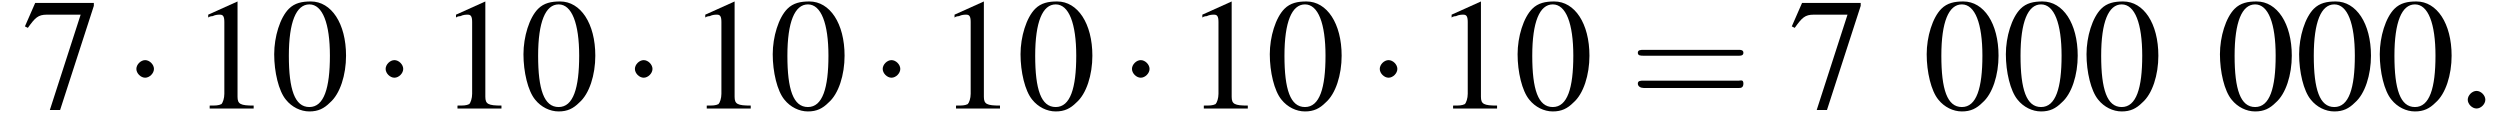 <?xml version='1.0' encoding='UTF-8'?>
<!---1.8-->
<svg version='1.1' xmlns='http://www.w3.org/2000/svg' xmlns:xlink='http://www.w3.org/1999/xlink' width='170.5pt' height='9.3pt' viewBox='151.4 74.9 170.5 9.3'>
<defs>
<path id='g7-58' d='M2.1-.6C2.1-.9 1.8-1.2 1.5-1.2S.9-.9 .9-.6S1.2 0 1.5 0S2.1-.3 2.1-.6Z'/>
<use id='g11-48' xlink:href='#g3-48'/>
<use id='g11-49' xlink:href='#g3-49'/>
<use id='g11-55' xlink:href='#g3-55'/>
<path id='g3-48' d='M2.8-7.3C2.2-7.3 1.7-7.2 1.3-6.8C.7-6.2 .3-4.9 .3-3.7C.3-2.5 .6-1.2 1.1-.6C1.5-.1 2.1 .2 2.7 .2C3.3 .2 3.7 0 4.1-.4C4.8-1 5.2-2.3 5.2-3.6C5.2-5.8 4.2-7.3 2.8-7.3ZM2.7-7.1C3.6-7.1 4.1-5.8 4.1-3.6S3.7-.1 2.7-.1S1.3-1.3 1.3-3.6C1.3-5.9 1.8-7.1 2.7-7.1Z'/>
<path id='g3-49' d='M3.2-7.3L1.2-6.4V-6.2C1.3-6.3 1.5-6.3 1.5-6.3C1.7-6.4 1.9-6.4 2-6.4C2.2-6.4 2.3-6.3 2.3-5.9V-1C2.3-.7 2.2-.4 2.1-.3C1.9-.2 1.7-.2 1.3-.2V0H4.3V-.2C3.4-.2 3.2-.3 3.2-.8V-7.3L3.2-7.3Z'/>
<path id='g3-55' d='M4.9-7.2H.9L.2-5.6L.4-5.5C.9-6.2 1.1-6.4 1.7-6.4H4L1.9 .1H2.6L4.9-7V-7.2Z'/>
<path id='g12-61' d='M7.5-3.6C7.6-3.6 7.8-3.6 7.8-3.8S7.6-4 7.5-4H1C.8-4 .6-4 .6-3.8S.8-3.6 1-3.6H7.5ZM7.5-1.4C7.6-1.4 7.8-1.4 7.8-1.7S7.6-1.9 7.5-1.9H1C.8-1.9 .6-1.9 .6-1.7S.8-1.4 1-1.4H7.5Z'/>
<path id='g1-0' d='M7.2-2.5C7.3-2.5 7.5-2.5 7.5-2.7S7.3-2.9 7.2-2.9H1.3C1.1-2.9 .9-2.9 .9-2.7S1.1-2.5 1.3-2.5H7.2Z'/>
<path id='g1-1' d='M2.1-2.7C2.1-3 1.8-3.3 1.5-3.3S.9-3 .9-2.7S1.2-2.1 1.5-2.1S2.1-2.4 2.1-2.7Z'/>
</defs>
<g id='page1'>

<use x='152.9' y='82.3' xlink:href='#g11-55'/>
<use x='159.8' y='82.3' xlink:href='#g1-1'/>
<use x='164.4' y='82.3' xlink:href='#g11-49'/>
<use x='169.8' y='82.3' xlink:href='#g11-48'/>
<use x='176.8' y='82.3' xlink:href='#g1-1'/>
<use x='181.3' y='82.3' xlink:href='#g11-49'/>
<use x='186.8' y='82.3' xlink:href='#g11-48'/>
<use x='193.8' y='82.3' xlink:href='#g1-1'/>
<use x='198.3' y='82.3' xlink:href='#g11-49'/>
<use x='203.8' y='82.3' xlink:href='#g11-48'/>
<use x='210.7' y='82.3' xlink:href='#g1-1'/>
<use x='215.3' y='82.3' xlink:href='#g11-49'/>
<use x='220.7' y='82.3' xlink:href='#g11-48'/>
<use x='227.7' y='82.3' xlink:href='#g1-1'/>
<use x='232.2' y='82.3' xlink:href='#g11-49'/>
<use x='237.7' y='82.3' xlink:href='#g11-48'/>
<use x='244.6' y='82.3' xlink:href='#g1-1'/>
<use x='249.2' y='82.3' xlink:href='#g11-49'/>
<use x='254.6' y='82.3' xlink:href='#g11-48'/>
<use x='262.5' y='82.3' xlink:href='#g12-61'/>
<use x='273.4' y='82.3' xlink:href='#g11-55'/>
<use x='282.5' y='82.3' xlink:href='#g11-48'/>
<use x='287.9' y='82.3' xlink:href='#g11-48'/>
<use x='293.4' y='82.3' xlink:href='#g11-48'/>
<use x='302.5' y='82.3' xlink:href='#g11-48'/>
<use x='307.9' y='82.3' xlink:href='#g11-48'/>
<use x='313.4' y='82.3' xlink:href='#g11-48'/>
<use x='318.8' y='82.3' xlink:href='#g7-58'/>
</g>
</svg>